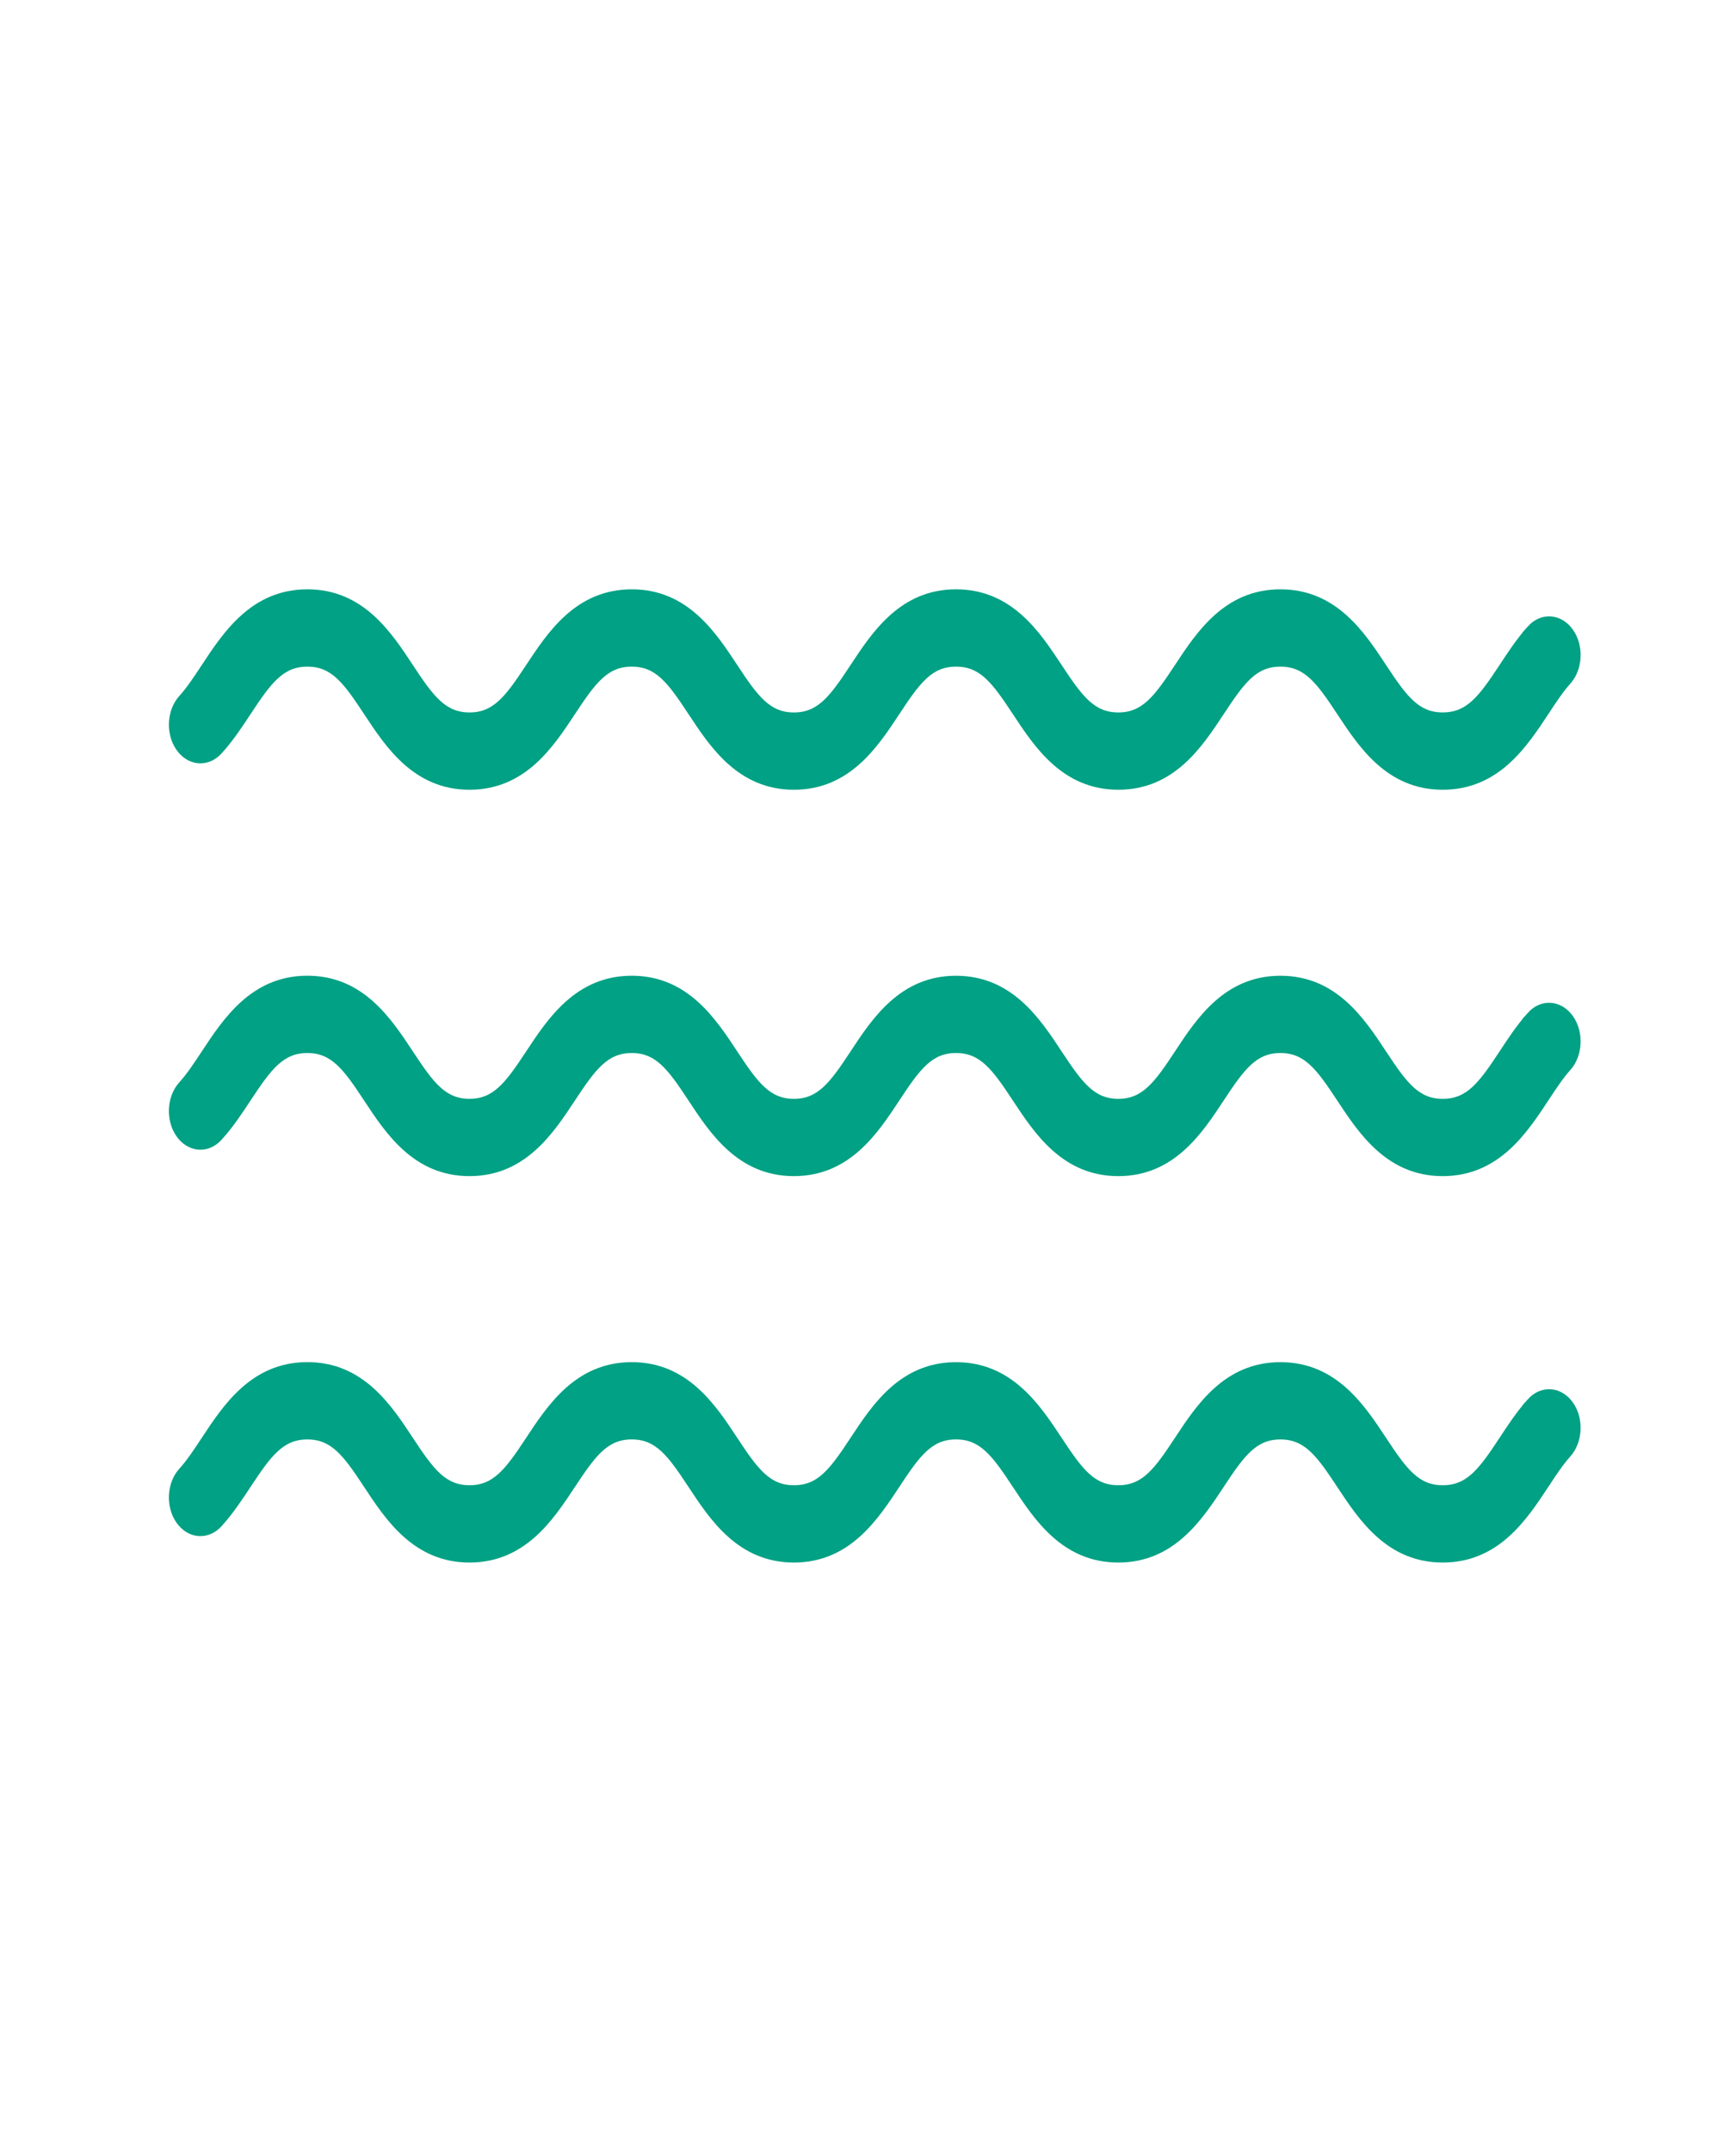 <svg width="92" height="114" viewBox="0 0 92 114" fill="none" xmlns="http://www.w3.org/2000/svg">
<path d="M81.115 33.316C80.544 33.951 80.081 34.656 79.631 35.34C78.539 36.999 77.854 37.937 76.457 37.937C75.072 37.937 74.389 37.003 73.3 35.35C72.144 33.597 70.706 31.416 67.856 31.416C65.013 31.416 63.578 33.596 62.424 35.349C61.334 37.002 60.651 37.938 59.266 37.938C57.881 37.938 57.198 37.004 56.107 35.351C54.952 33.598 53.513 31.416 50.664 31.416C47.821 31.416 46.385 33.597 45.232 35.349C44.142 37.003 43.459 37.939 42.074 37.939C40.688 37.939 40.005 37.003 38.915 35.349C37.761 33.596 36.325 31.416 33.483 31.416C30.633 31.416 29.195 33.599 28.039 35.351C26.95 37.004 26.266 37.938 24.882 37.938C23.496 37.938 22.812 37.002 21.723 35.349C20.569 33.595 19.133 31.416 16.291 31.416C13.443 31.416 12.002 33.6 10.845 35.356C10.441 35.969 10.06 36.549 9.651 36.998C9.037 37.671 8.974 38.841 9.511 39.611C10.048 40.381 10.979 40.46 11.594 39.786C12.183 39.141 12.659 38.418 13.12 37.718C14.214 36.058 14.9 35.121 16.291 35.121C17.677 35.121 18.36 36.056 19.45 37.71C20.603 39.463 22.04 41.643 24.882 41.643C27.724 41.643 29.158 39.464 30.314 37.713C31.406 36.057 32.09 35.121 33.482 35.121C34.868 35.121 35.551 36.056 36.641 37.71C37.795 39.463 39.231 41.643 42.074 41.643C44.915 41.643 46.352 39.463 47.506 37.71C48.595 36.056 49.278 35.121 50.664 35.121C52.056 35.121 52.741 36.057 53.833 37.713C54.987 39.464 56.424 41.643 59.265 41.643C62.107 41.643 63.543 39.463 64.697 37.71C65.786 36.056 66.469 35.121 67.855 35.121C69.248 35.121 69.932 36.057 71.024 37.713C72.179 39.464 73.614 41.643 76.455 41.643C79.311 41.643 80.749 39.456 81.906 37.7C82.301 37.1 82.674 36.532 83.075 36.087C83.684 35.408 83.74 34.237 83.198 33.472C82.657 32.705 81.724 32.636 81.114 33.316L81.115 33.316Z" fill="#00A184" stroke="#00A184" stroke-width="0.391"/>
<path d="M81.115 53.787C80.544 54.422 80.081 55.127 79.631 55.811C78.539 57.47 77.854 58.408 76.457 58.408C75.072 58.408 74.389 57.474 73.299 55.821C72.143 54.068 70.704 51.888 67.856 51.888C65.013 51.888 63.577 54.067 62.423 55.821C61.334 57.473 60.65 58.408 59.265 58.408C57.88 58.408 57.197 57.474 56.107 55.821C54.951 54.068 53.512 51.888 50.663 51.888C47.82 51.888 46.385 54.067 45.231 55.821C44.142 57.473 43.458 58.408 42.073 58.408C40.687 58.408 40.004 57.472 38.914 55.819C37.761 54.066 36.324 51.887 33.482 51.887C30.634 51.887 29.195 54.067 28.039 55.821C26.949 57.473 26.265 58.407 24.881 58.407C23.495 58.407 22.812 57.471 21.722 55.818C20.569 54.065 19.132 51.886 16.29 51.886C13.442 51.886 12.002 54.07 10.845 55.827C10.441 56.439 10.059 57.018 9.65 57.467C9.036 58.14 8.974 59.311 9.511 60.08C10.047 60.85 10.978 60.929 11.593 60.255C12.181 59.61 12.657 58.887 13.119 58.188C14.214 56.528 14.899 55.591 16.29 55.591C17.676 55.591 18.36 56.527 19.449 58.18C20.603 59.933 22.039 62.112 24.882 62.112C27.722 62.112 29.158 59.935 30.313 58.183C31.405 56.527 32.09 55.591 33.482 55.591C34.867 55.591 35.551 56.526 36.64 58.18C37.794 59.932 39.23 62.112 42.073 62.112C44.915 62.112 46.351 59.932 47.505 58.18C48.594 56.526 49.277 55.591 50.663 55.591C52.055 55.591 52.74 56.527 53.832 58.183C54.986 59.934 56.423 62.112 59.264 62.112C62.106 62.112 63.542 59.933 64.696 58.18C65.785 56.527 66.469 55.591 67.855 55.591C69.247 55.591 69.931 56.528 71.023 58.184C72.178 59.934 73.614 62.112 76.455 62.112C79.31 62.112 80.749 59.926 81.905 58.17C82.3 57.57 82.673 57.002 83.074 56.556C83.683 55.878 83.739 54.706 83.197 53.942C82.656 53.178 81.724 53.107 81.114 53.787L81.115 53.787Z" fill="#00A184" stroke="#00A184" stroke-width="0.391"/>
<path d="M81.115 74.258C80.544 74.893 80.081 75.598 79.631 76.282C78.539 77.941 77.854 78.879 76.457 78.879C75.072 78.879 74.389 77.945 73.299 76.292C72.143 74.539 70.704 72.359 67.856 72.359C65.013 72.359 63.577 74.538 62.423 76.291C61.334 77.944 60.65 78.879 59.265 78.879C57.88 78.879 57.197 77.945 56.107 76.292C54.951 74.539 53.512 72.359 50.663 72.359C47.82 72.359 46.385 74.538 45.231 76.291C44.142 77.944 43.458 78.879 42.073 78.879C40.687 78.879 40.004 77.943 38.914 76.29C37.761 74.537 36.324 72.358 33.482 72.358C30.634 72.358 29.195 74.538 28.039 76.291C26.949 77.944 26.265 78.878 24.881 78.878C23.495 78.878 22.812 77.942 21.722 76.289C20.569 74.536 19.132 72.357 16.29 72.357C13.442 72.357 12.002 74.541 10.845 76.297C10.441 76.91 10.059 77.489 9.65 77.938C9.036 78.611 8.974 79.782 9.511 80.551C10.047 81.321 10.978 81.4 11.593 80.726C12.181 80.081 12.657 79.358 13.119 78.659C14.214 76.999 14.899 76.062 16.29 76.062C17.676 76.062 18.36 76.998 19.449 78.651C20.603 80.403 22.039 82.583 24.882 82.583C27.722 82.583 29.158 80.406 30.313 78.654C31.405 76.998 32.09 76.061 33.482 76.061C34.867 76.061 35.551 76.997 36.64 78.651C37.794 80.403 39.23 82.583 42.073 82.583C44.915 82.583 46.351 80.403 47.505 78.651C48.594 76.997 49.277 76.061 50.663 76.061C52.055 76.061 52.74 76.998 53.832 78.654C54.986 80.405 56.423 82.583 59.264 82.583C62.106 82.583 63.542 80.403 64.696 78.651C65.785 76.998 66.469 76.062 67.855 76.062C69.247 76.062 69.931 76.998 71.023 78.655C72.178 80.405 73.614 82.583 76.455 82.583C79.31 82.583 80.749 80.397 81.905 78.641C82.3 78.041 82.673 77.473 83.074 77.027C83.683 76.349 83.739 75.177 83.197 74.413C82.656 73.649 81.724 73.58 81.114 74.258L81.115 74.258Z" fill="#00A184" stroke="#00A184" stroke-width="0.391"/>
</svg>
